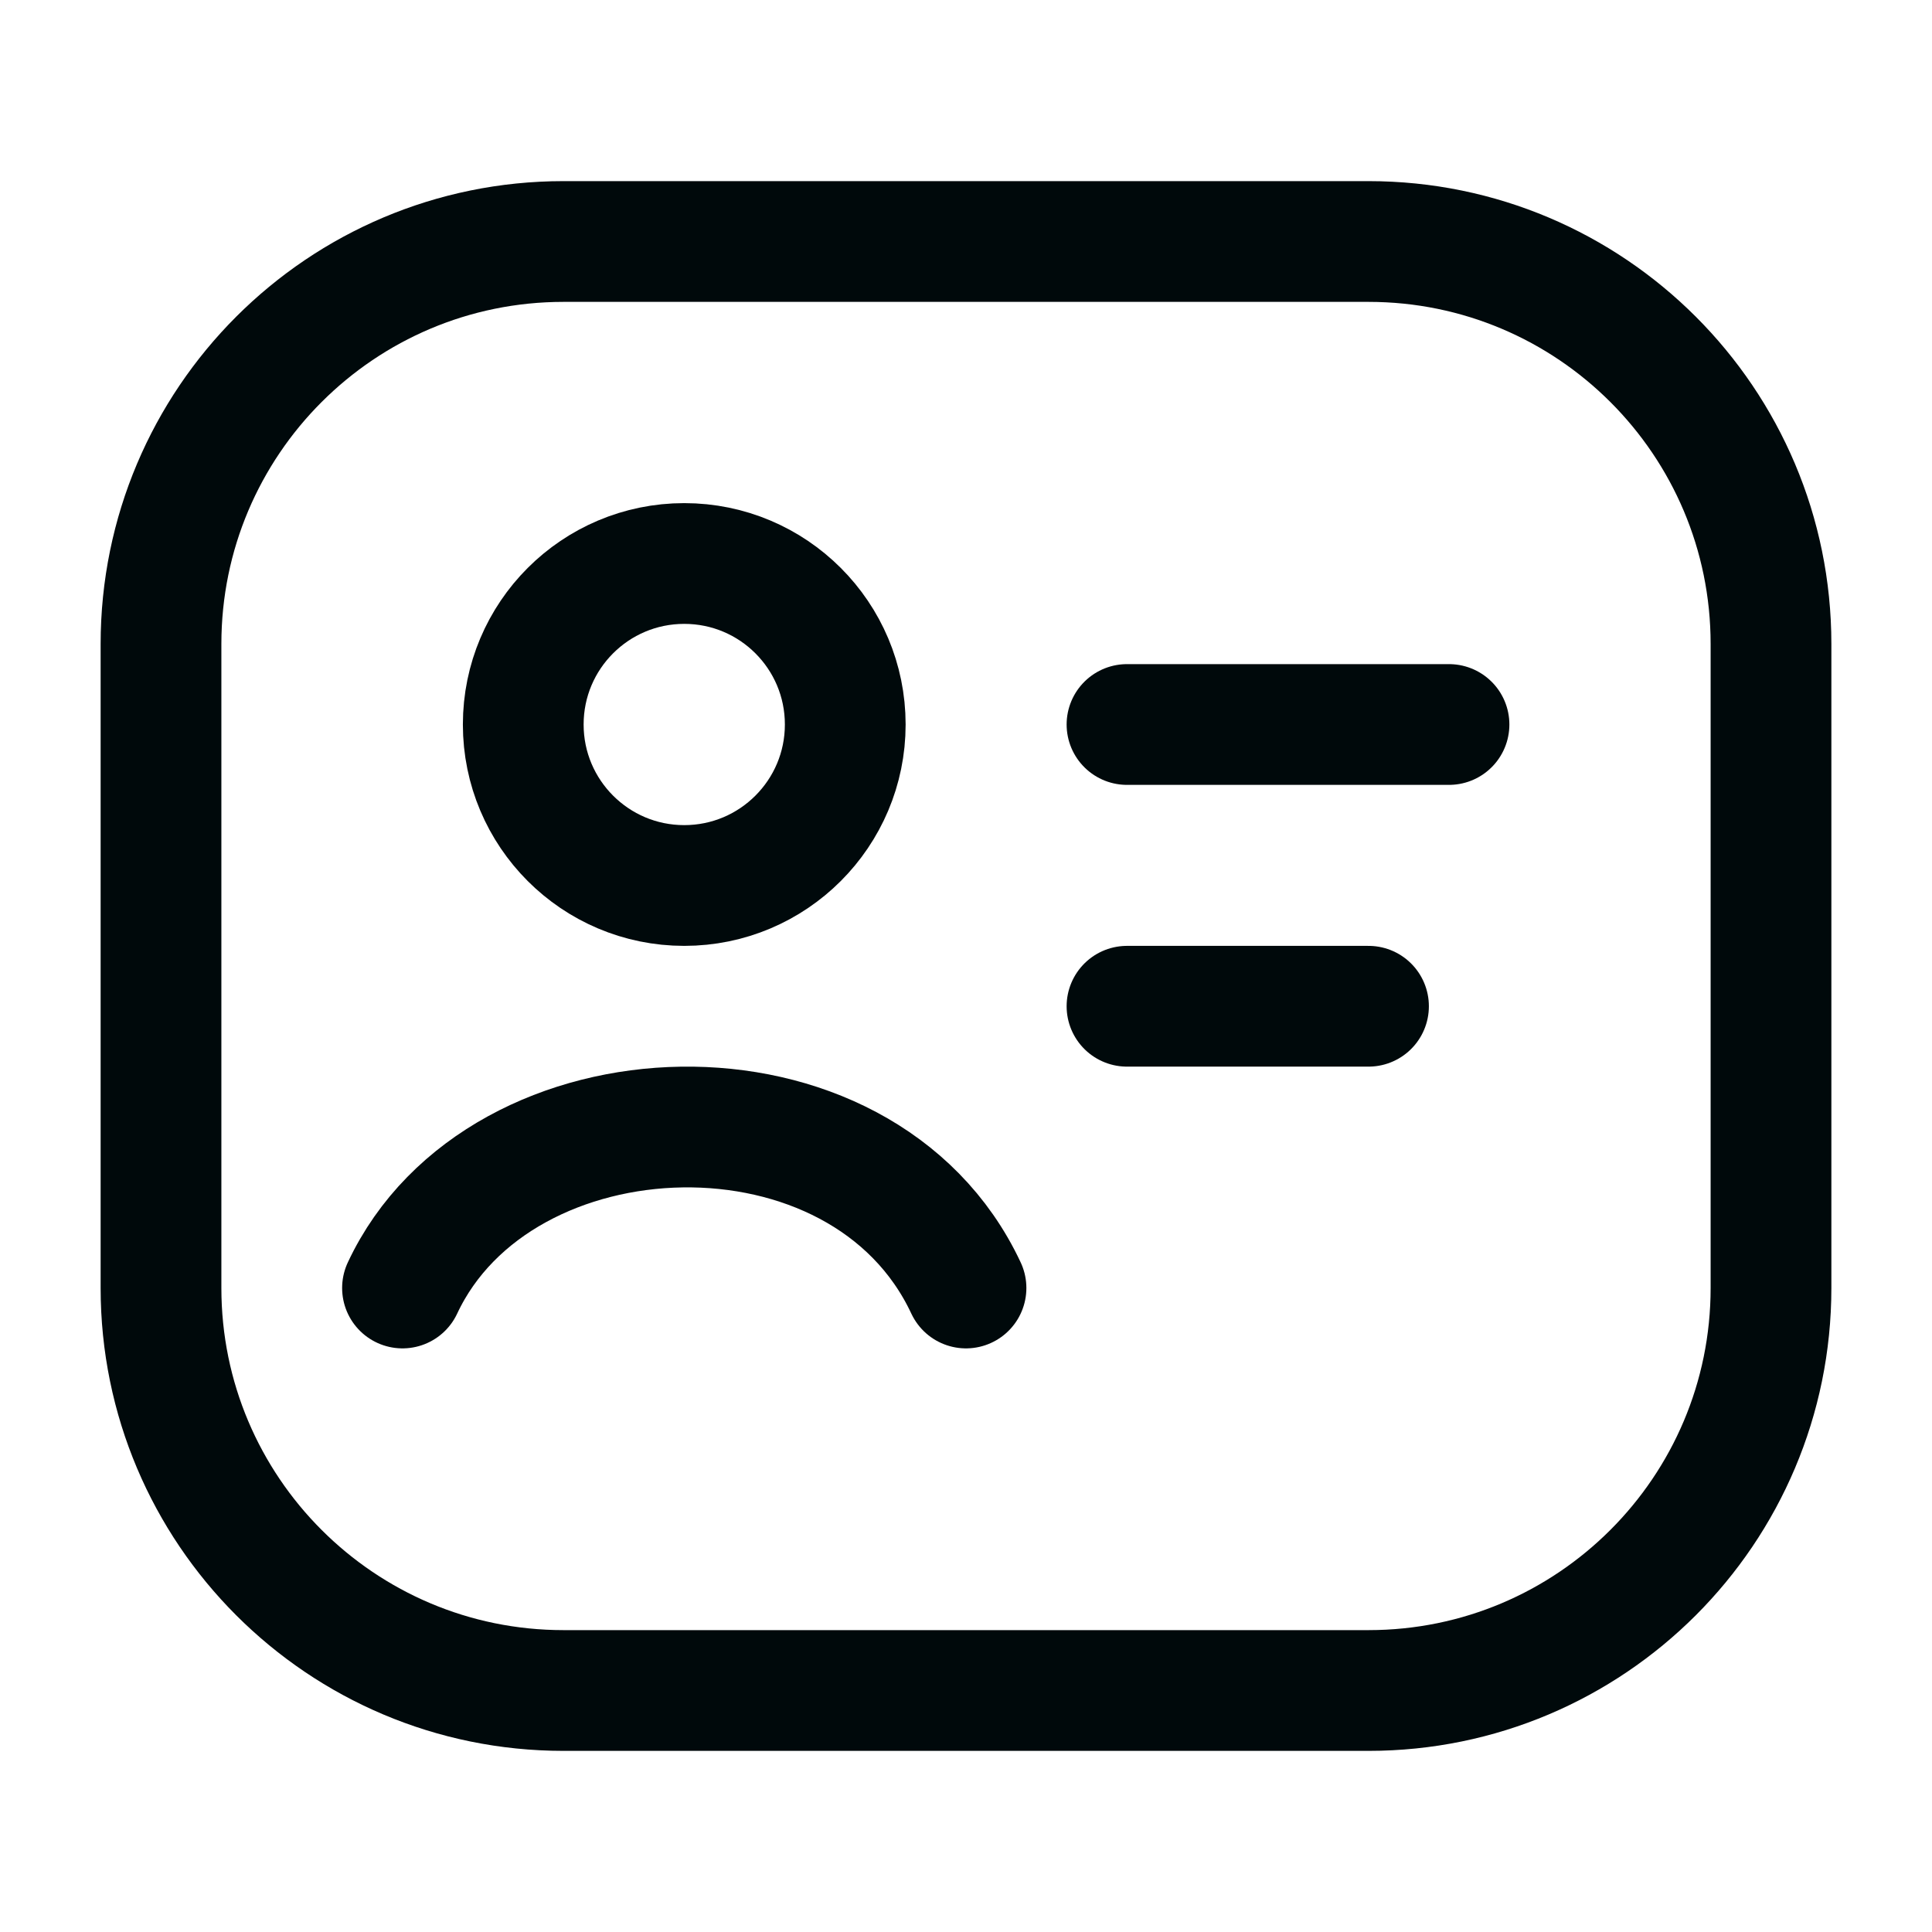 <svg width="24" height="24" viewBox="0 0 24 24" fill="none" xmlns="http://www.w3.org/2000/svg">
<path d="M14 9H18" stroke="#00090B" stroke-width="1.5" stroke-linecap="round"/>
<path d="M14 12.5H17" stroke="#00090B" stroke-width="1.5" stroke-linecap="round"/>
<path d="M17 3H7C4.239 3 2 5.238 2 8V16C2 18.761 4.239 21 7 21H17C19.761 21 22 18.761 22 16V8C22 5.238 19.761 3 17 3Z" stroke="#00090B" stroke-width="1.5" stroke-linejoin="round"/>
<path d="M5 16C6.208 13.419 10.712 13.249 12 16" stroke="#00090B" stroke-width="1.5" stroke-linecap="round" stroke-linejoin="round"/>
<path d="M10.5 9C10.5 10.104 9.605 11 8.5 11C7.395 11 6.5 10.104 6.5 9C6.5 7.895 7.395 7 8.5 7C9.605 7 10.5 7.895 10.5 9Z" stroke="#00090B" stroke-width="1.5"/>
</svg>
